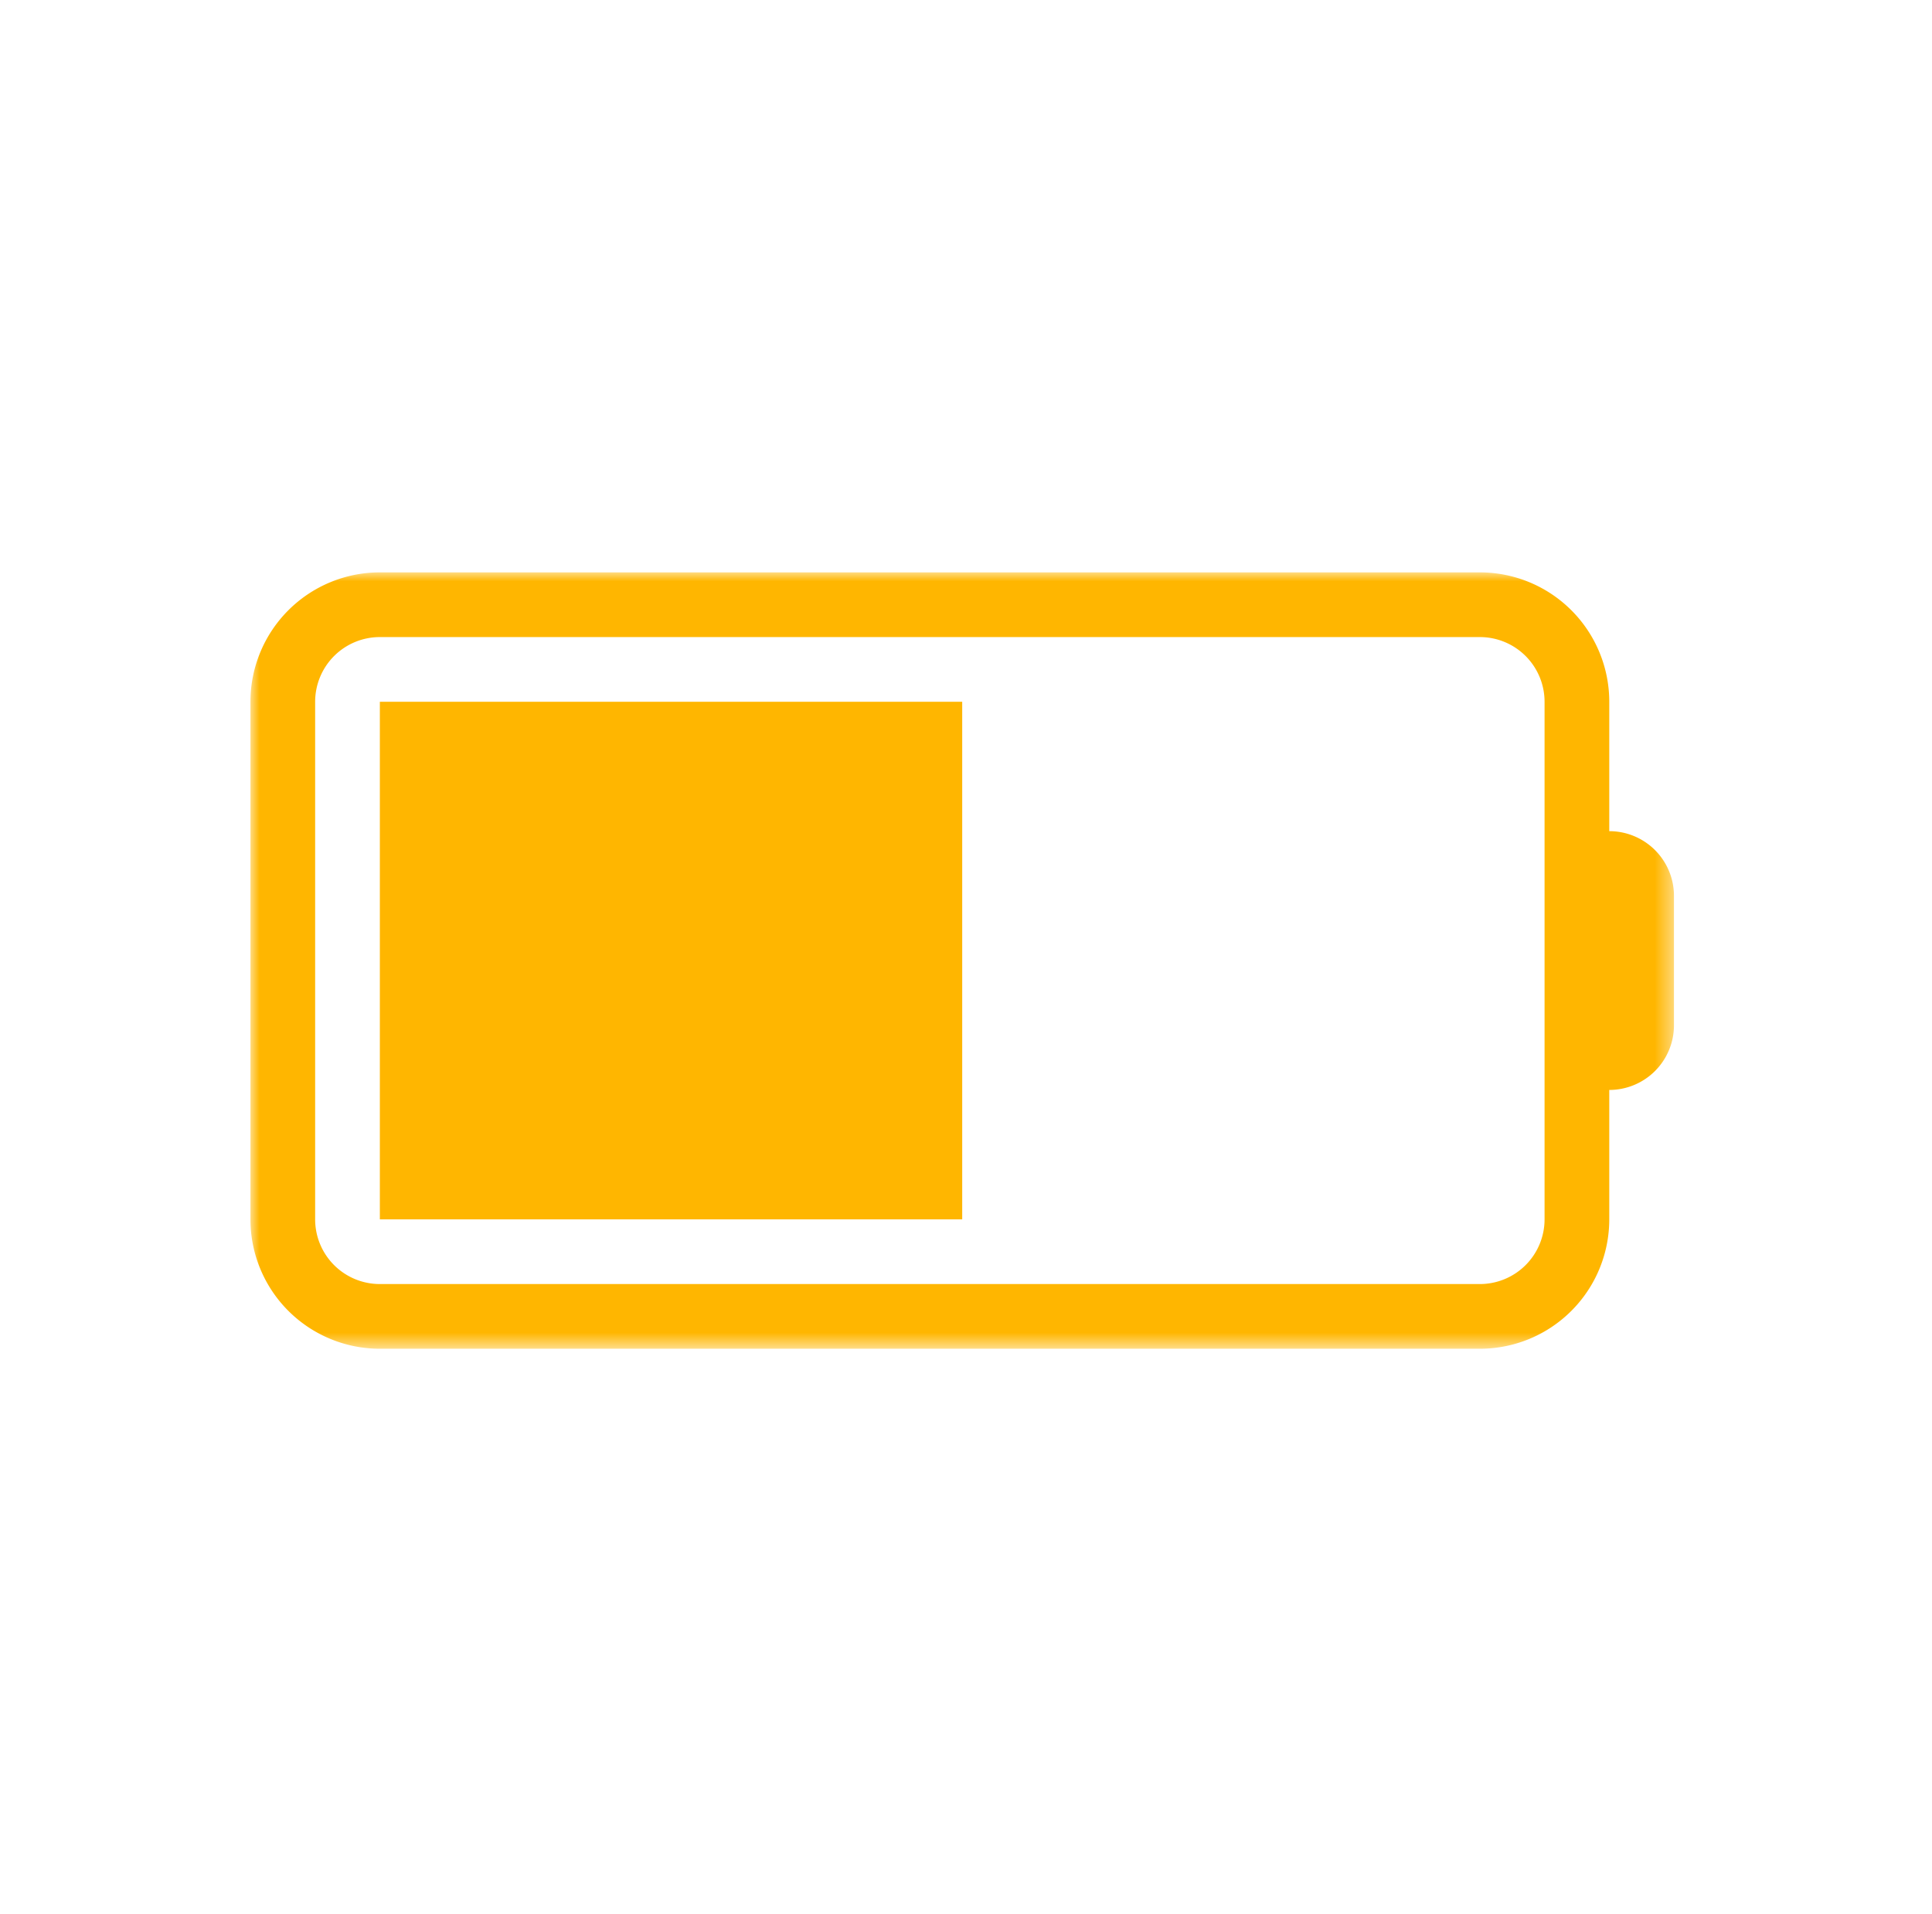 <?xml version="1.0" encoding="UTF-8"?> <svg xmlns="http://www.w3.org/2000/svg" xmlns:xlink="http://www.w3.org/1999/xlink" width="108" height="107" viewBox="0 0 108 107"><defs><path id="a" d="M0 0h79.576v43.405H0z"></path><path id="c" d="M0 43.405h79.576V0H0z"></path></defs><g transform="translate(14 32)" fill="none" fill-rule="evenodd"><g><mask id="b" fill="#fff"><use xlink:href="#a"></use></mask><path d="M72.342 18.085v18.086a3.618 3.618 0 0 1-3.617 3.617H7.234a3.617 3.617 0 0 1-3.617-3.617V7.234a3.617 3.617 0 0 1 3.617-3.617h61.491a3.617 3.617 0 0 1 3.617 3.617v10.851zm3.617-3.617V7.234A7.234 7.234 0 0 0 68.725 0H7.234A7.234 7.234 0 0 0 0 7.234v28.937a7.234 7.234 0 0 0 7.234 7.234h61.491a7.234 7.234 0 0 0 7.234-7.234v-7.235a3.617 3.617 0 0 0 3.617-3.617v-7.234a3.617 3.617 0 0 0-3.617-3.617z" fill="#FFB600" mask="url(#b)"></path></g><mask id="d" fill="#fff"><use xlink:href="#c"></use></mask><path fill="#FFB600" mask="url(#d)" d="M7.234 36.171h32.554V7.234H7.234z"></path></g></svg> 